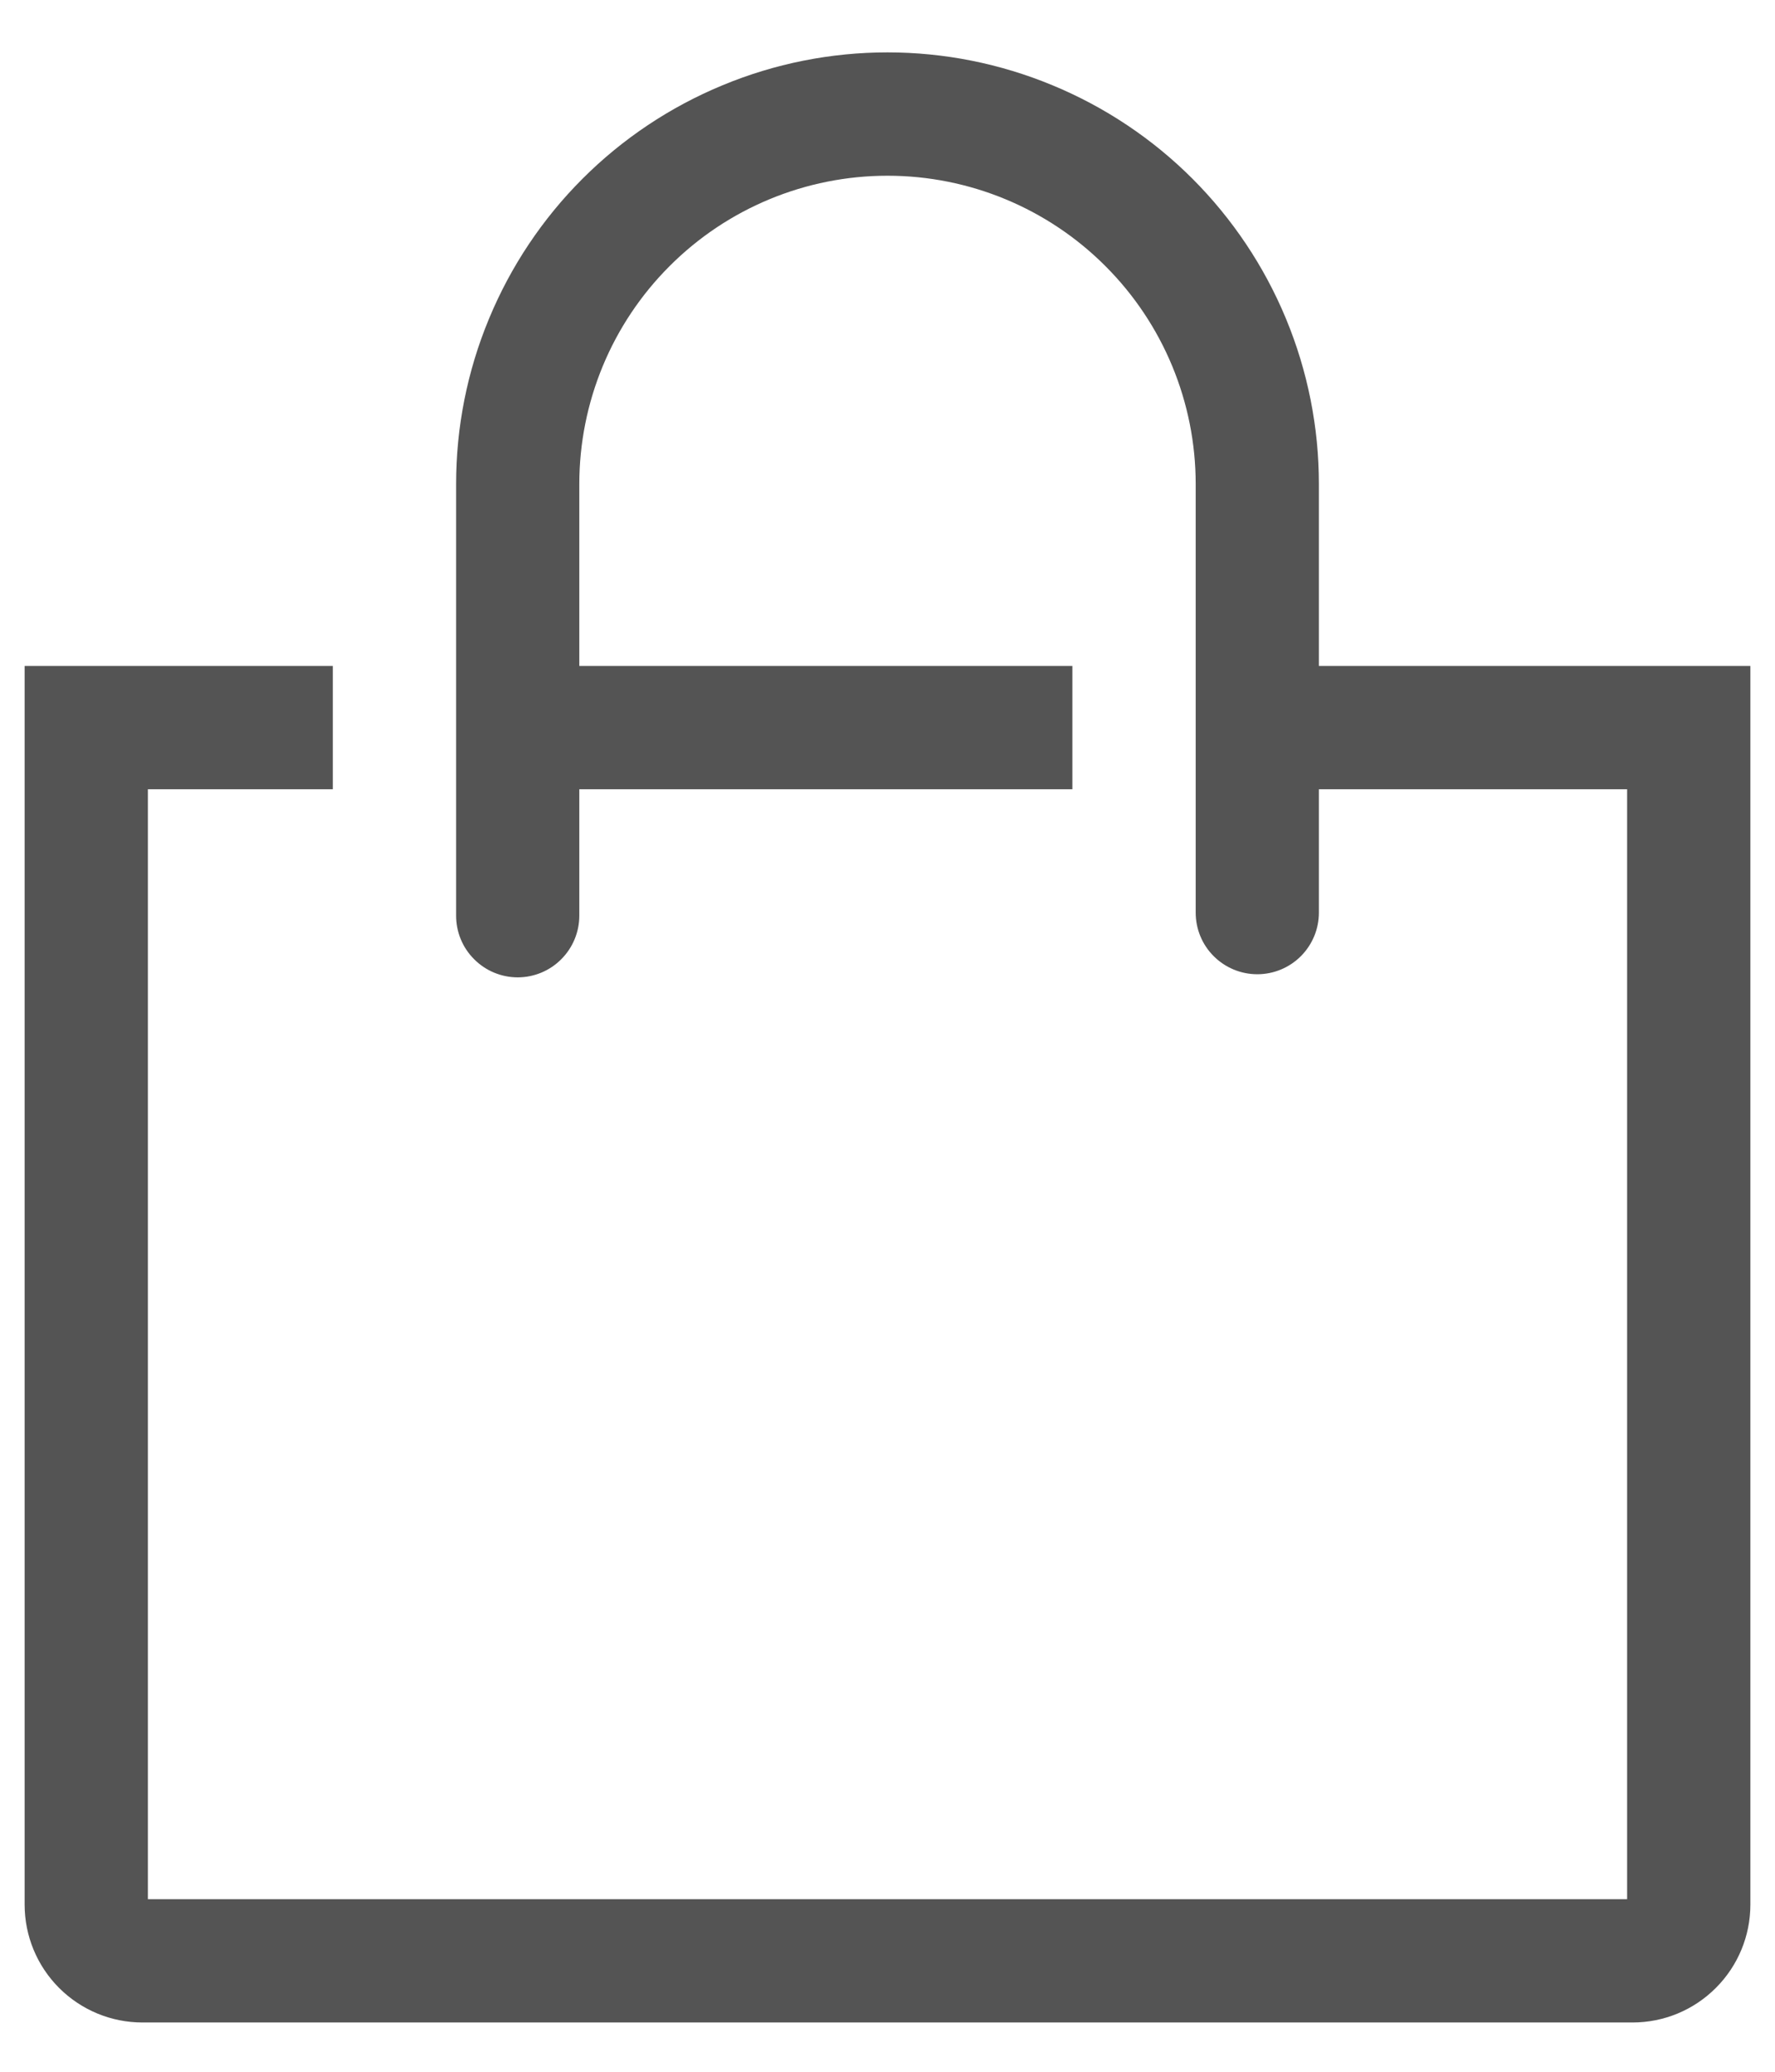 <svg width="24" height="28" viewBox="0 0 24 28" fill="none" xmlns="http://www.w3.org/2000/svg">
<path d="M17.833 9V6.542C17.833 5.776 17.682 5.017 17.389 4.31C17.096 3.602 16.666 2.959 16.125 2.417C15.583 1.875 14.94 1.446 14.232 1.153C13.524 0.859 12.766 0.708 12 0.708C11.234 0.708 10.475 0.859 9.768 1.153C9.06 1.446 8.417 1.875 7.875 2.417C7.333 2.959 6.904 3.602 6.611 4.31C6.317 5.017 6.167 5.776 6.167 6.542V12.375C6.167 12.596 6.254 12.808 6.411 12.964C6.567 13.121 6.779 13.209 7 13.209C7.221 13.209 7.433 13.121 7.589 12.964C7.745 12.808 7.833 12.596 7.833 12.375V10.667H14.5V9H7.833V6.542C7.833 5.437 8.272 4.377 9.054 3.596C9.835 2.814 10.895 2.375 12 2.375C13.105 2.375 14.165 2.814 14.946 3.596C15.728 4.377 16.167 5.437 16.167 6.542V12.334C16.167 12.555 16.254 12.767 16.411 12.923C16.567 13.079 16.779 13.167 17 13.167C17.221 13.167 17.433 13.079 17.589 12.923C17.745 12.767 17.833 12.555 17.833 12.334V10.667H22V25.667H2V10.667H4.5V9H0.333V25.742C0.333 26.164 0.501 26.569 0.799 26.867C1.098 27.166 1.503 27.334 1.925 27.334H22.075C22.497 27.334 22.902 27.166 23.2 26.867C23.499 26.569 23.667 26.164 23.667 25.742V9H17.833Z" fill="#545454"/>
</svg>
